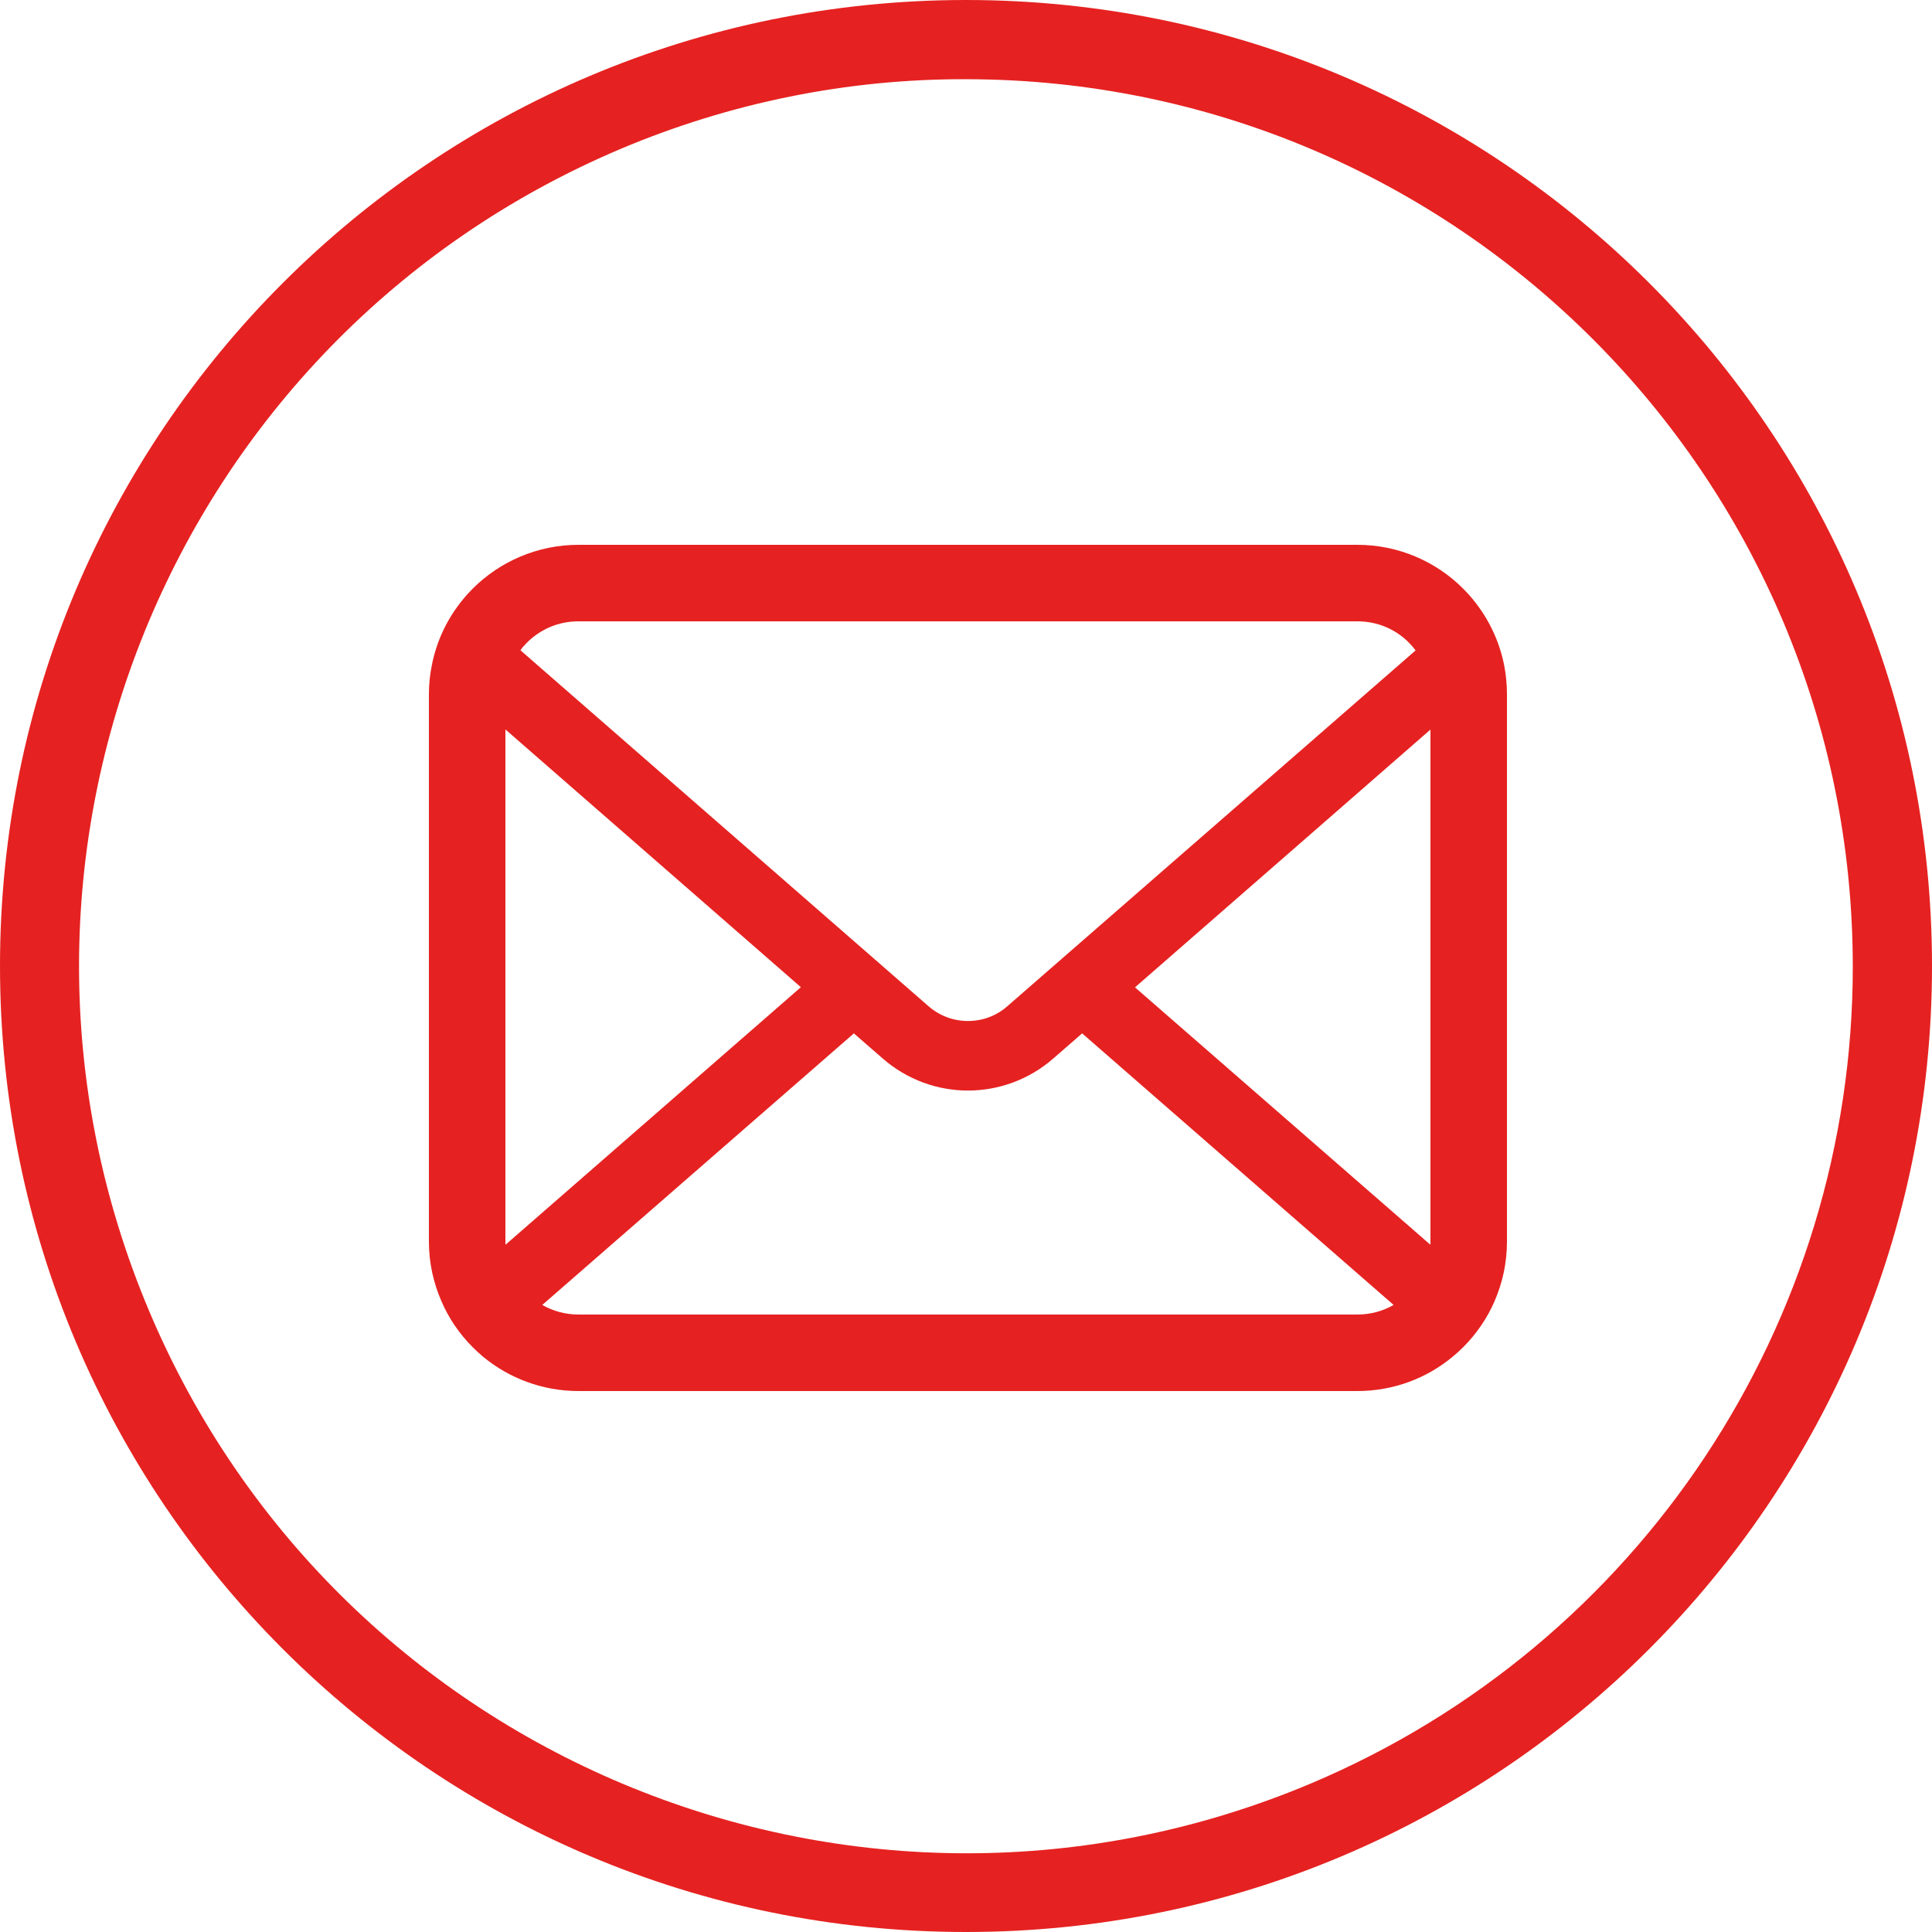 <?xml version="1.0" encoding="UTF-8"?>
<svg width="500px" height="500px" viewBox="0 0 500 500" version="1.1" xmlns="http://www.w3.org/2000/svg" xmlns:xlink="http://www.w3.org/1999/xlink">
    <title>contact-cion</title>
    <g id="Page-1" stroke="none" stroke-width="1" fill="none" fill-rule="evenodd">
        <g id="Group" fill="#E52221" fill-rule="nonzero">
            <path d="M250,20.499 C376.8,20.6 479.5,123.4 479.5,250.2 C479.5,342.4 424.3,425.6 339.4,461.5 C222.6,510.8 87.9,456.1 38.6,339.3 C-10.7,222.5 43.9,87.9 160.7,38.5 C188.9,26.6 219.3,20.4 250,20.499 M250,0 C111.9,0 0,111.9 0,250 C0,388.1 111.9,500 250,500 C388.1,500 500,388.1 500,250 C500,111.9 388.1,0 250,0 Z" id="Shape"></path>
            <g id="メールの無料アイコンその8" transform="translate(111, 141)">
                <path d="M278.28,31.178 C277.022,24.842 274.213,19.045 270.29,14.255 C269.463,13.212 268.599,12.277 267.662,11.342 C260.712,4.357 250.957,0 240.3,0 L38.701,0 C28.044,0 18.324,4.357 11.34,11.342 C10.406,12.277 9.542,13.212 8.712,14.255 C4.787,19.044 1.978,24.842 0.755,31.178 C0.253,33.623 0,36.15 0,38.705 L0,180.299 C0,185.731 1.152,190.953 3.206,195.668 C5.112,200.169 7.922,204.242 11.34,207.658 C12.206,208.522 13.067,209.316 14.006,210.107 C20.701,215.651 29.342,219 38.701,219 L240.3,219 C249.661,219 258.341,215.651 264.997,210.072 C265.933,209.316 266.798,208.522 267.662,207.658 C271.079,204.242 273.888,200.169 275.833,195.668 L275.833,195.633 C277.887,190.918 279,185.731 279,180.3 L279,38.705 C279,36.15 278.752,33.623 278.28,31.178 Z M25.344,25.345 C28.801,21.891 33.445,19.8 38.701,19.8 L240.3,19.8 C245.556,19.8 250.24,21.891 253.657,25.345 C254.268,25.96 254.844,26.646 255.353,27.327 L149.688,119.42 C146.774,121.974 143.174,123.235 139.5,123.235 C135.863,123.235 132.266,121.974 129.313,119.42 L23.689,27.288 C24.156,26.606 24.732,25.96 25.344,25.345 Z M19.799,180.299 L19.799,47.777 L96.265,114.486 L19.838,181.125 C19.799,180.872 19.799,180.587 19.799,180.299 Z M240.3,199.196 L38.701,199.196 C35.278,199.196 32.076,198.296 29.342,196.716 L109.979,126.44 L117.507,132.989 C123.807,138.464 131.69,141.236 139.5,141.236 C147.35,141.236 155.233,138.464 161.533,132.989 L169.057,126.44 L249.662,196.716 C246.925,198.296 243.722,199.196 240.3,199.196 Z M259.201,180.299 C259.201,180.587 259.201,180.872 259.164,181.125 L182.738,114.525 L259.201,47.812 L259.201,180.299 Z" id="Shape"></path>
            </g>
        </g>
    </g>
</svg>